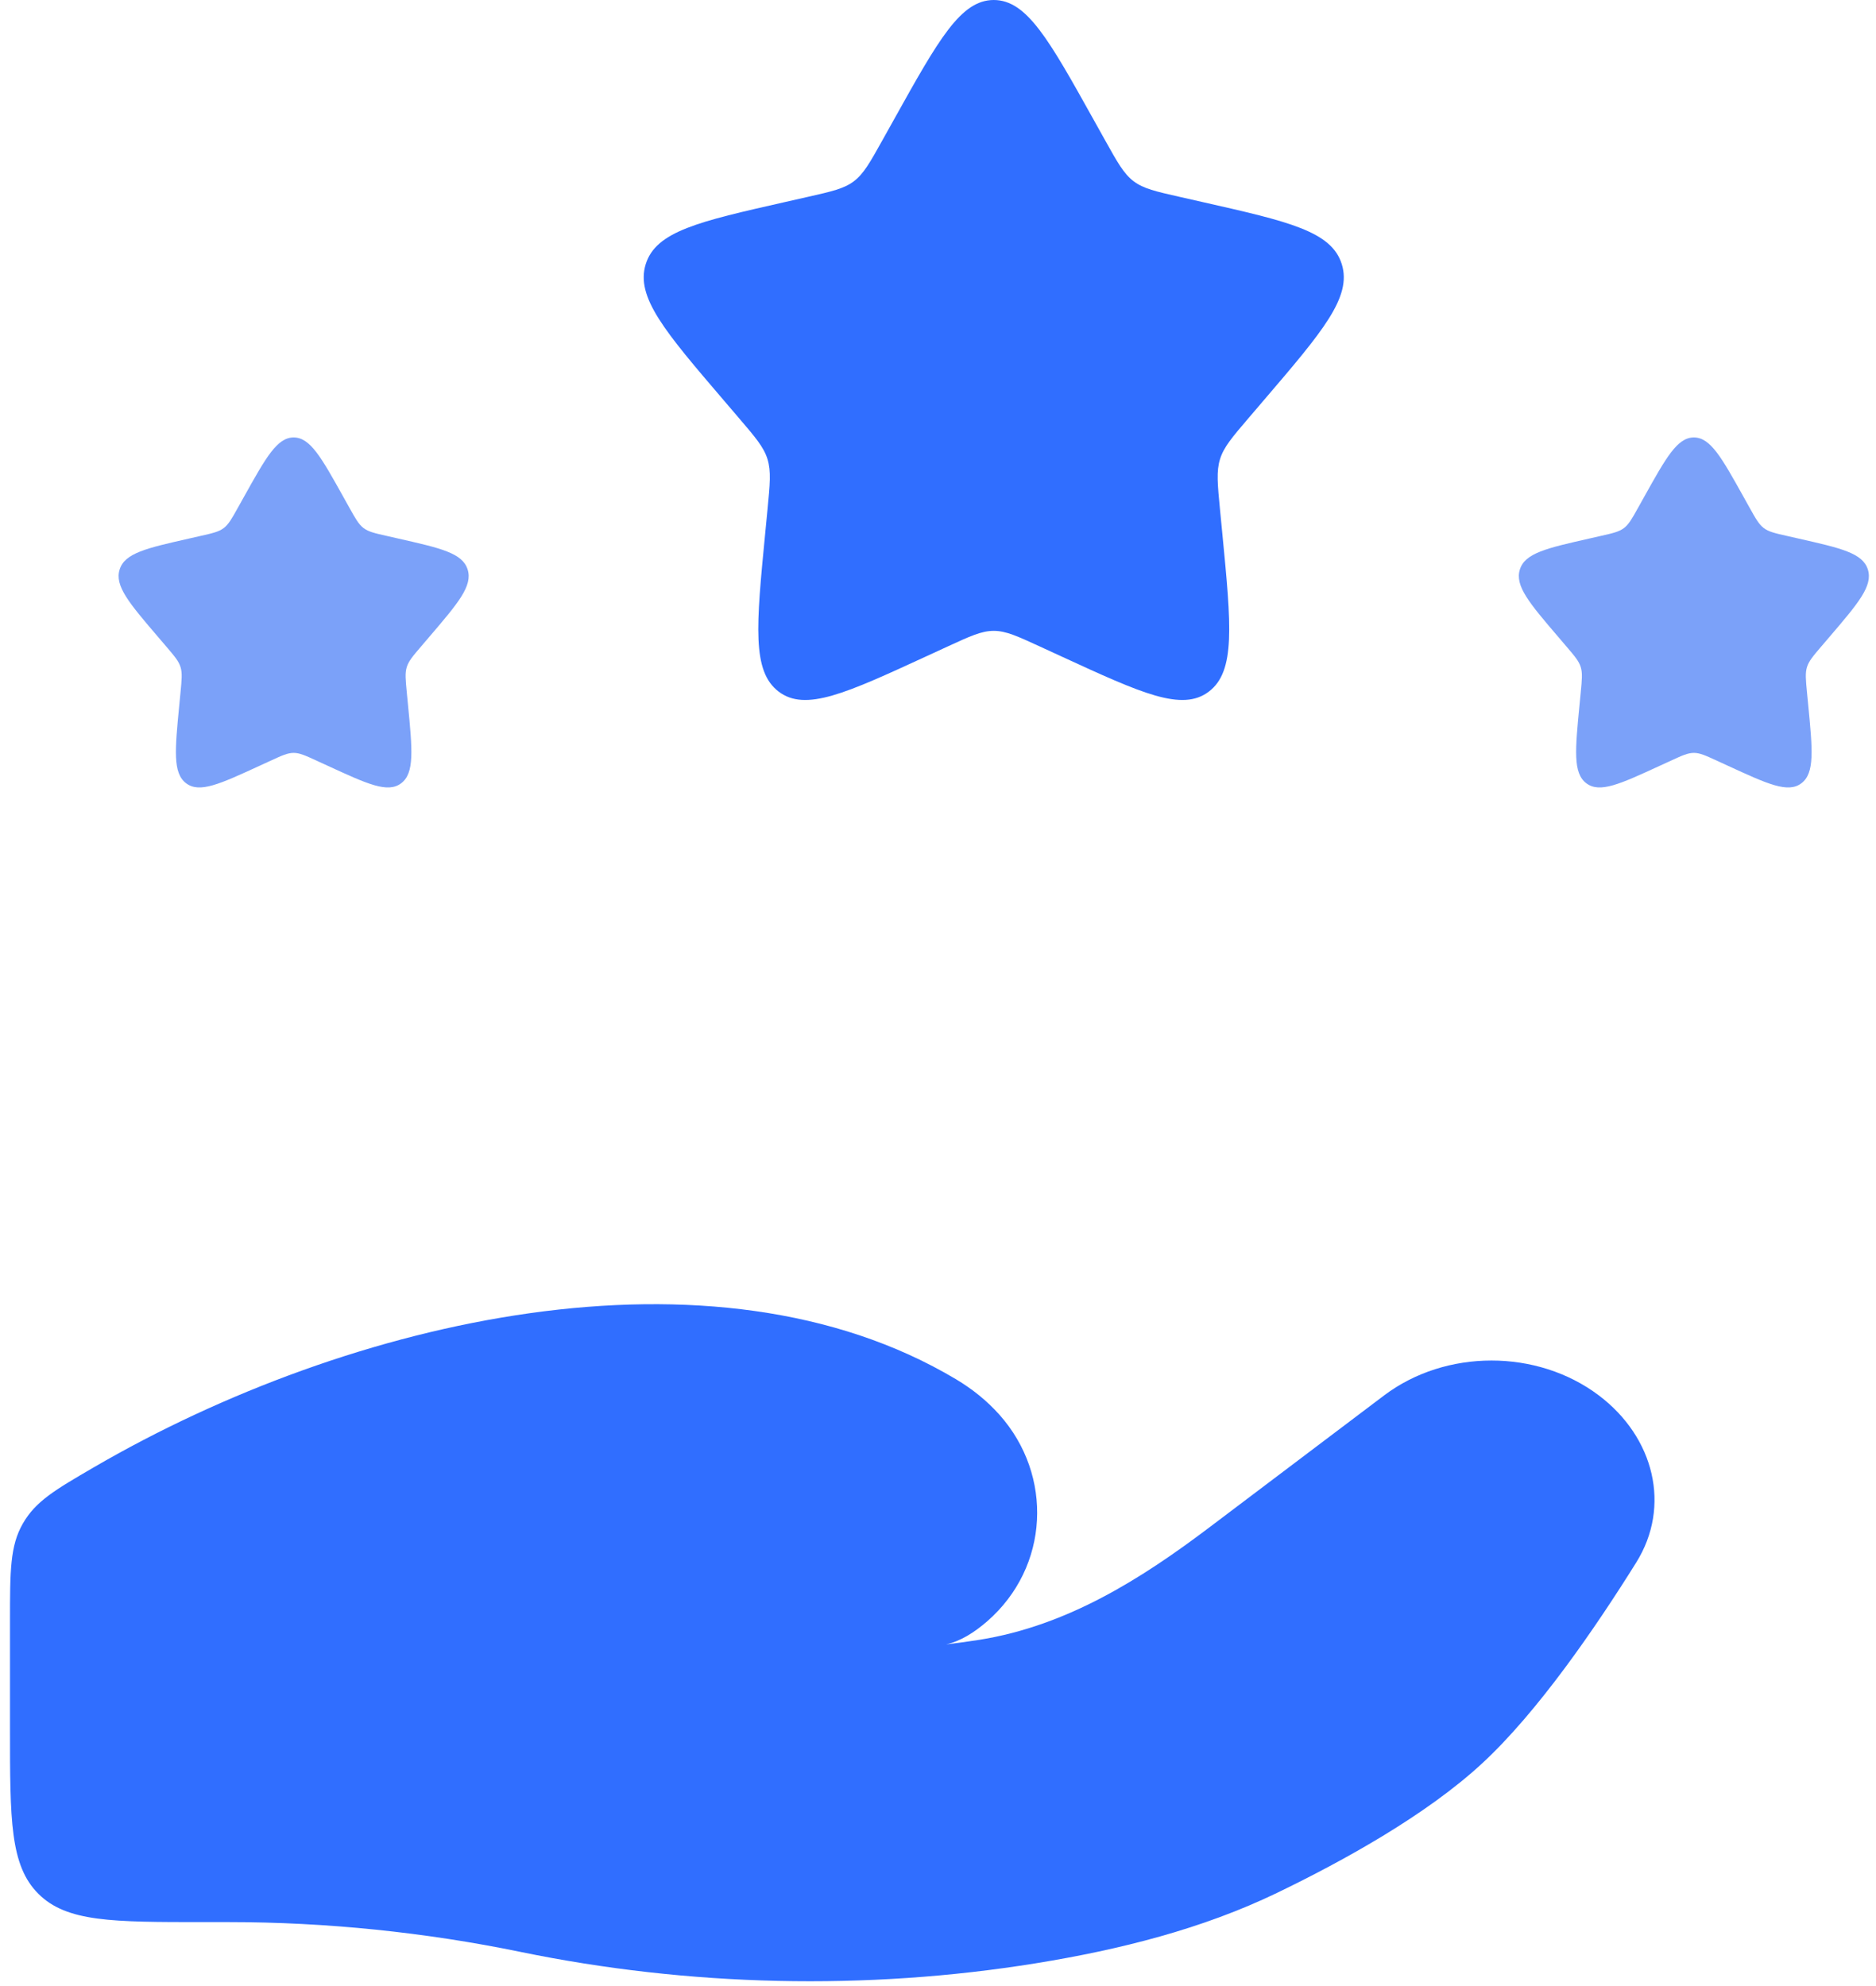 <svg width="85" height="90" viewBox="0 0 85 90" fill="none" xmlns="http://www.w3.org/2000/svg">
<path d="M40.511 5.406C42.52 1.802 43.525 0 45.026 0C46.528 0 47.532 1.802 49.541 5.406L50.061 6.338C50.632 7.362 50.917 7.874 51.362 8.212C51.808 8.55 52.362 8.676 53.47 8.926L54.48 9.155C58.381 10.037 60.331 10.479 60.795 11.971C61.26 13.463 59.93 15.018 57.27 18.128L56.582 18.933C55.826 19.817 55.448 20.259 55.279 20.805C55.109 21.352 55.166 21.942 55.28 23.121L55.384 24.194C55.786 28.344 55.987 30.418 54.772 31.341C53.557 32.263 51.731 31.422 48.078 29.74L47.133 29.305C46.095 28.827 45.576 28.588 45.026 28.588C44.476 28.588 43.957 28.827 42.919 29.305L41.974 29.74C38.322 31.422 36.495 32.263 35.28 31.341C34.065 30.418 34.266 28.344 34.668 24.194L34.772 23.121C34.887 21.942 34.944 21.352 34.774 20.805C34.604 20.259 34.226 19.817 33.47 18.933L32.782 18.128C30.122 15.018 28.793 13.463 29.257 11.971C29.721 10.479 31.671 10.037 35.572 9.155L36.582 8.926C37.69 8.676 38.245 8.55 38.69 8.212C39.135 7.874 39.42 7.362 39.991 6.338L40.511 5.406Z" fill="#306EFF"/>
<path d="M74.49 22.527C75.495 20.725 75.996 19.824 76.748 19.824C77.499 19.824 78.001 20.725 79.005 22.527L79.265 22.993C79.55 23.505 79.693 23.761 79.916 23.93C80.138 24.099 80.415 24.162 80.969 24.287L81.474 24.402C83.425 24.843 84.4 25.064 84.632 25.81C84.864 26.556 84.2 27.333 82.87 28.888L82.525 29.291C82.148 29.733 81.959 29.954 81.874 30.227C81.789 30.5 81.817 30.795 81.874 31.385L81.926 31.921C82.127 33.996 82.228 35.033 81.621 35.494C81.013 35.956 80.1 35.535 78.274 34.694L77.801 34.477C77.282 34.238 77.023 34.118 76.748 34.118C76.472 34.118 76.213 34.238 75.694 34.477L75.221 34.694C73.395 35.535 72.482 35.956 71.874 35.494C71.267 35.033 71.368 33.996 71.569 31.921L71.621 31.385C71.678 30.795 71.706 30.5 71.621 30.227C71.536 29.954 71.347 29.733 70.969 29.291L70.625 28.888C69.296 27.333 68.631 26.556 68.863 25.81C69.095 25.064 70.07 24.843 72.021 24.402L72.525 24.287C73.08 24.162 73.357 24.099 73.579 23.93C73.802 23.761 73.945 23.505 74.23 22.993L74.49 22.527Z" fill="#7BA1F9"/>
<path d="M11.047 22.527C12.052 20.725 12.554 19.824 13.305 19.824C14.056 19.824 14.558 20.725 15.562 22.527L15.822 22.993C16.108 23.505 16.25 23.761 16.473 23.93C16.695 24.099 16.973 24.162 17.527 24.287L18.032 24.402C19.982 24.843 20.957 25.064 21.189 25.81C21.422 26.556 20.757 27.333 19.427 28.888L19.083 29.291C18.705 29.733 18.516 29.954 18.431 30.227C18.346 30.5 18.375 30.795 18.432 31.385L18.484 31.921C18.685 33.996 18.785 35.033 18.178 35.494C17.57 35.956 16.657 35.535 14.831 34.694L14.358 34.477C13.839 34.238 13.58 34.118 13.305 34.118C13.03 34.118 12.77 34.238 12.251 34.477L11.779 34.694C9.952 35.535 9.039 35.956 8.432 35.494C7.824 35.033 7.925 33.996 8.126 31.921L8.178 31.385C8.235 30.795 8.264 30.5 8.179 30.227C8.094 29.954 7.905 29.733 7.527 29.291L7.183 28.888C5.853 27.333 5.188 26.556 5.42 25.81C5.652 25.064 6.627 24.843 8.578 24.402L9.083 24.287C9.637 24.162 9.914 24.099 10.137 23.93C10.359 23.761 10.502 23.505 10.787 22.993L11.047 22.527Z" fill="#7BA1F9"/>
<path d="M10.358 87.102H9.219C5.087 87.102 3.021 87.102 1.737 85.818C0.453 84.535 0.453 82.469 0.453 78.336V73.462C0.453 71.19 0.453 70.053 1.037 69.039C1.621 68.024 2.501 67.512 4.262 66.487C15.858 59.743 32.324 55.947 43.315 62.502C44.053 62.943 44.718 63.475 45.285 64.112C47.731 66.86 47.553 71.006 44.734 73.467C44.138 73.986 43.504 74.381 42.865 74.518C43.39 74.457 43.893 74.387 44.374 74.31C48.368 73.673 51.721 71.538 54.791 69.219L62.712 63.236C65.505 61.127 69.65 61.126 72.442 63.235C74.957 65.134 75.726 68.26 74.136 70.807C72.282 73.779 69.671 77.581 67.162 79.903C64.651 82.229 60.912 84.306 57.86 85.779C54.478 87.411 50.743 88.351 46.944 88.967C39.238 90.214 31.207 90.023 23.579 88.452C19.267 87.564 14.789 87.102 10.358 87.102Z" fill="#306EFF"/>
</svg>
